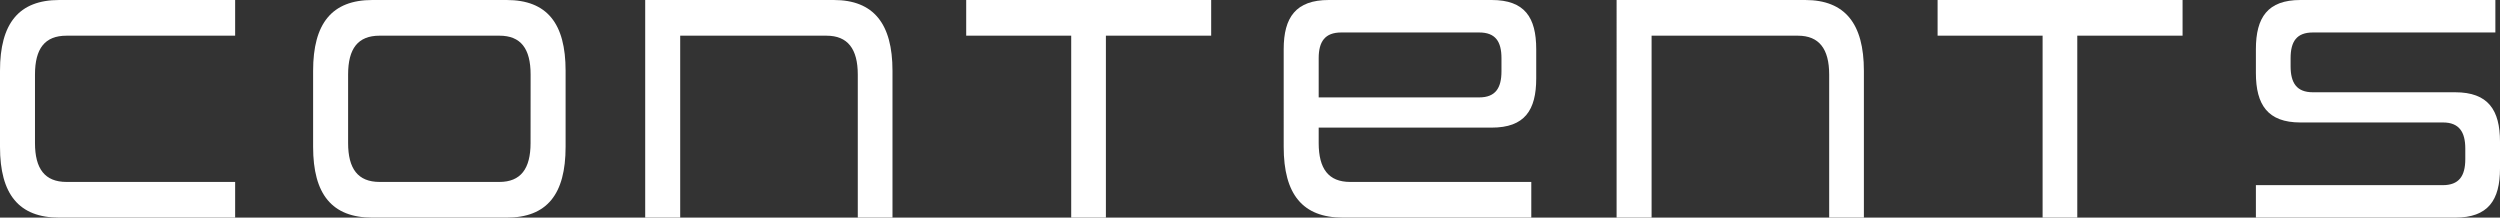 <svg xmlns="http://www.w3.org/2000/svg" xmlns:xlink="http://www.w3.org/1999/xlink" width="233.319" height="20.31" viewBox="0 0 233.319 20.31">
  <rect x="0" y="0" width="233.319" height="20.31" fill="#333333" stroke="none"/>
  <defs>
    <clipPath id="clip-path">
      <rect id="長方形_65" data-name="長方形 65" width="233.319" height="20.31" transform="translate(0 0)" fill="#fff"/>
    </clipPath>
  </defs>
  <g id="グループ_84" data-name="グループ 84" transform="translate(0 0)">
    <g id="グループ_83" data-name="グループ 83" clip-path="url(#clip-path)">
      <path id="パス_282" data-name="パス 282" d="M5.533,20.31C1.754,20.31,0,18.121,0,13.71V6.6C0,2.191,1.754,0,5.533,0H21.945V3.331H6.208c-2.025,0-2.943,1.2-2.943,3.629v6.39c0,2.4.918,3.63,2.943,3.63H21.945v3.33Z" fill="#fff"/>
      <path id="パス_283" data-name="パス 283" d="M34.754,20.31c-3.778,0-5.532-2.19-5.532-6.6V6.6c0-4.411,1.754-6.6,5.532-6.6H47.279c3.779,0,5.507,2.19,5.507,6.6V13.71c0,4.41-1.728,6.6-5.507,6.6ZM49.521,6.96c0-2.43-.919-3.63-2.916-3.63H35.43c-2.025,0-2.942,1.2-2.942,3.63v6.39c0,2.4.917,3.63,2.942,3.63H46.6c2,0,2.916-1.23,2.916-3.63Z" fill="#fff"/>
      <path id="パス_284" data-name="パス 284" d="M80.055,20.31V6.96c0-2.4-.945-3.629-2.915-3.629H63.481V20.31H60.215V0h17.6c3.724,0,5.479,2.221,5.479,6.6V20.31Z" fill="#fff"/>
      <path id="パス_285" data-name="パス 285" d="M99.973,20.31V3.331h-9.8V0h22.863V3.331h-9.825V20.31Z" fill="#fff"/>
      <path id="パス_286" data-name="パス 286" d="M125.337,20.31c-3.778,0-5.533-2.19-5.533-6.6V4.59c0-2.97,1.134-4.59,4.211-4.59h15.2c3.078,0,4.157,1.62,4.157,4.59V7.321c0,2.969-1.079,4.589-4.157,4.589H123.07v1.44c0,2.4.917,3.63,2.942,3.63h16.9v3.33ZM140.129,5.431c0-1.561-.566-2.4-2.078-2.4H125.176c-1.512,0-2.106.839-2.106,2.4V9.09h14.981c1.512,0,2.078-.87,2.078-2.43Z" fill="#fff"/>
      <path id="パス_287" data-name="パス 287" d="M170.713,20.31V6.96c0-2.4-.945-3.629-2.916-3.629H154.139V20.31h-3.266V0h17.6c3.725,0,5.479,2.221,5.479,6.6V20.31Z" fill="#fff"/>
      <path id="パス_288" data-name="パス 288" d="M190.631,20.31V3.331h-9.8V0h22.863V3.331h-9.826V20.31Z" fill="#fff"/>
      <path id="パス_289" data-name="パス 289" d="M210.537,20.31V17.28h17.437c1.512,0,2.106-.84,2.106-2.43v-.99c0-1.529-.567-2.43-2.078-2.43H214.693c-3.05,0-4.156-1.649-4.156-4.619V4.59c0-2.969,1.106-4.59,4.156-4.59h18.194V3.031H215.854c-1.511,0-2.078.84-2.078,2.4V6.18c0,1.561.567,2.431,2.078,2.431h13.281c3.078,0,4.184,1.649,4.184,4.619v2.49c0,2.97-1.106,4.59-4.184,4.59Z" fill="#fff"/>
    </g>
  </g>
</svg>
